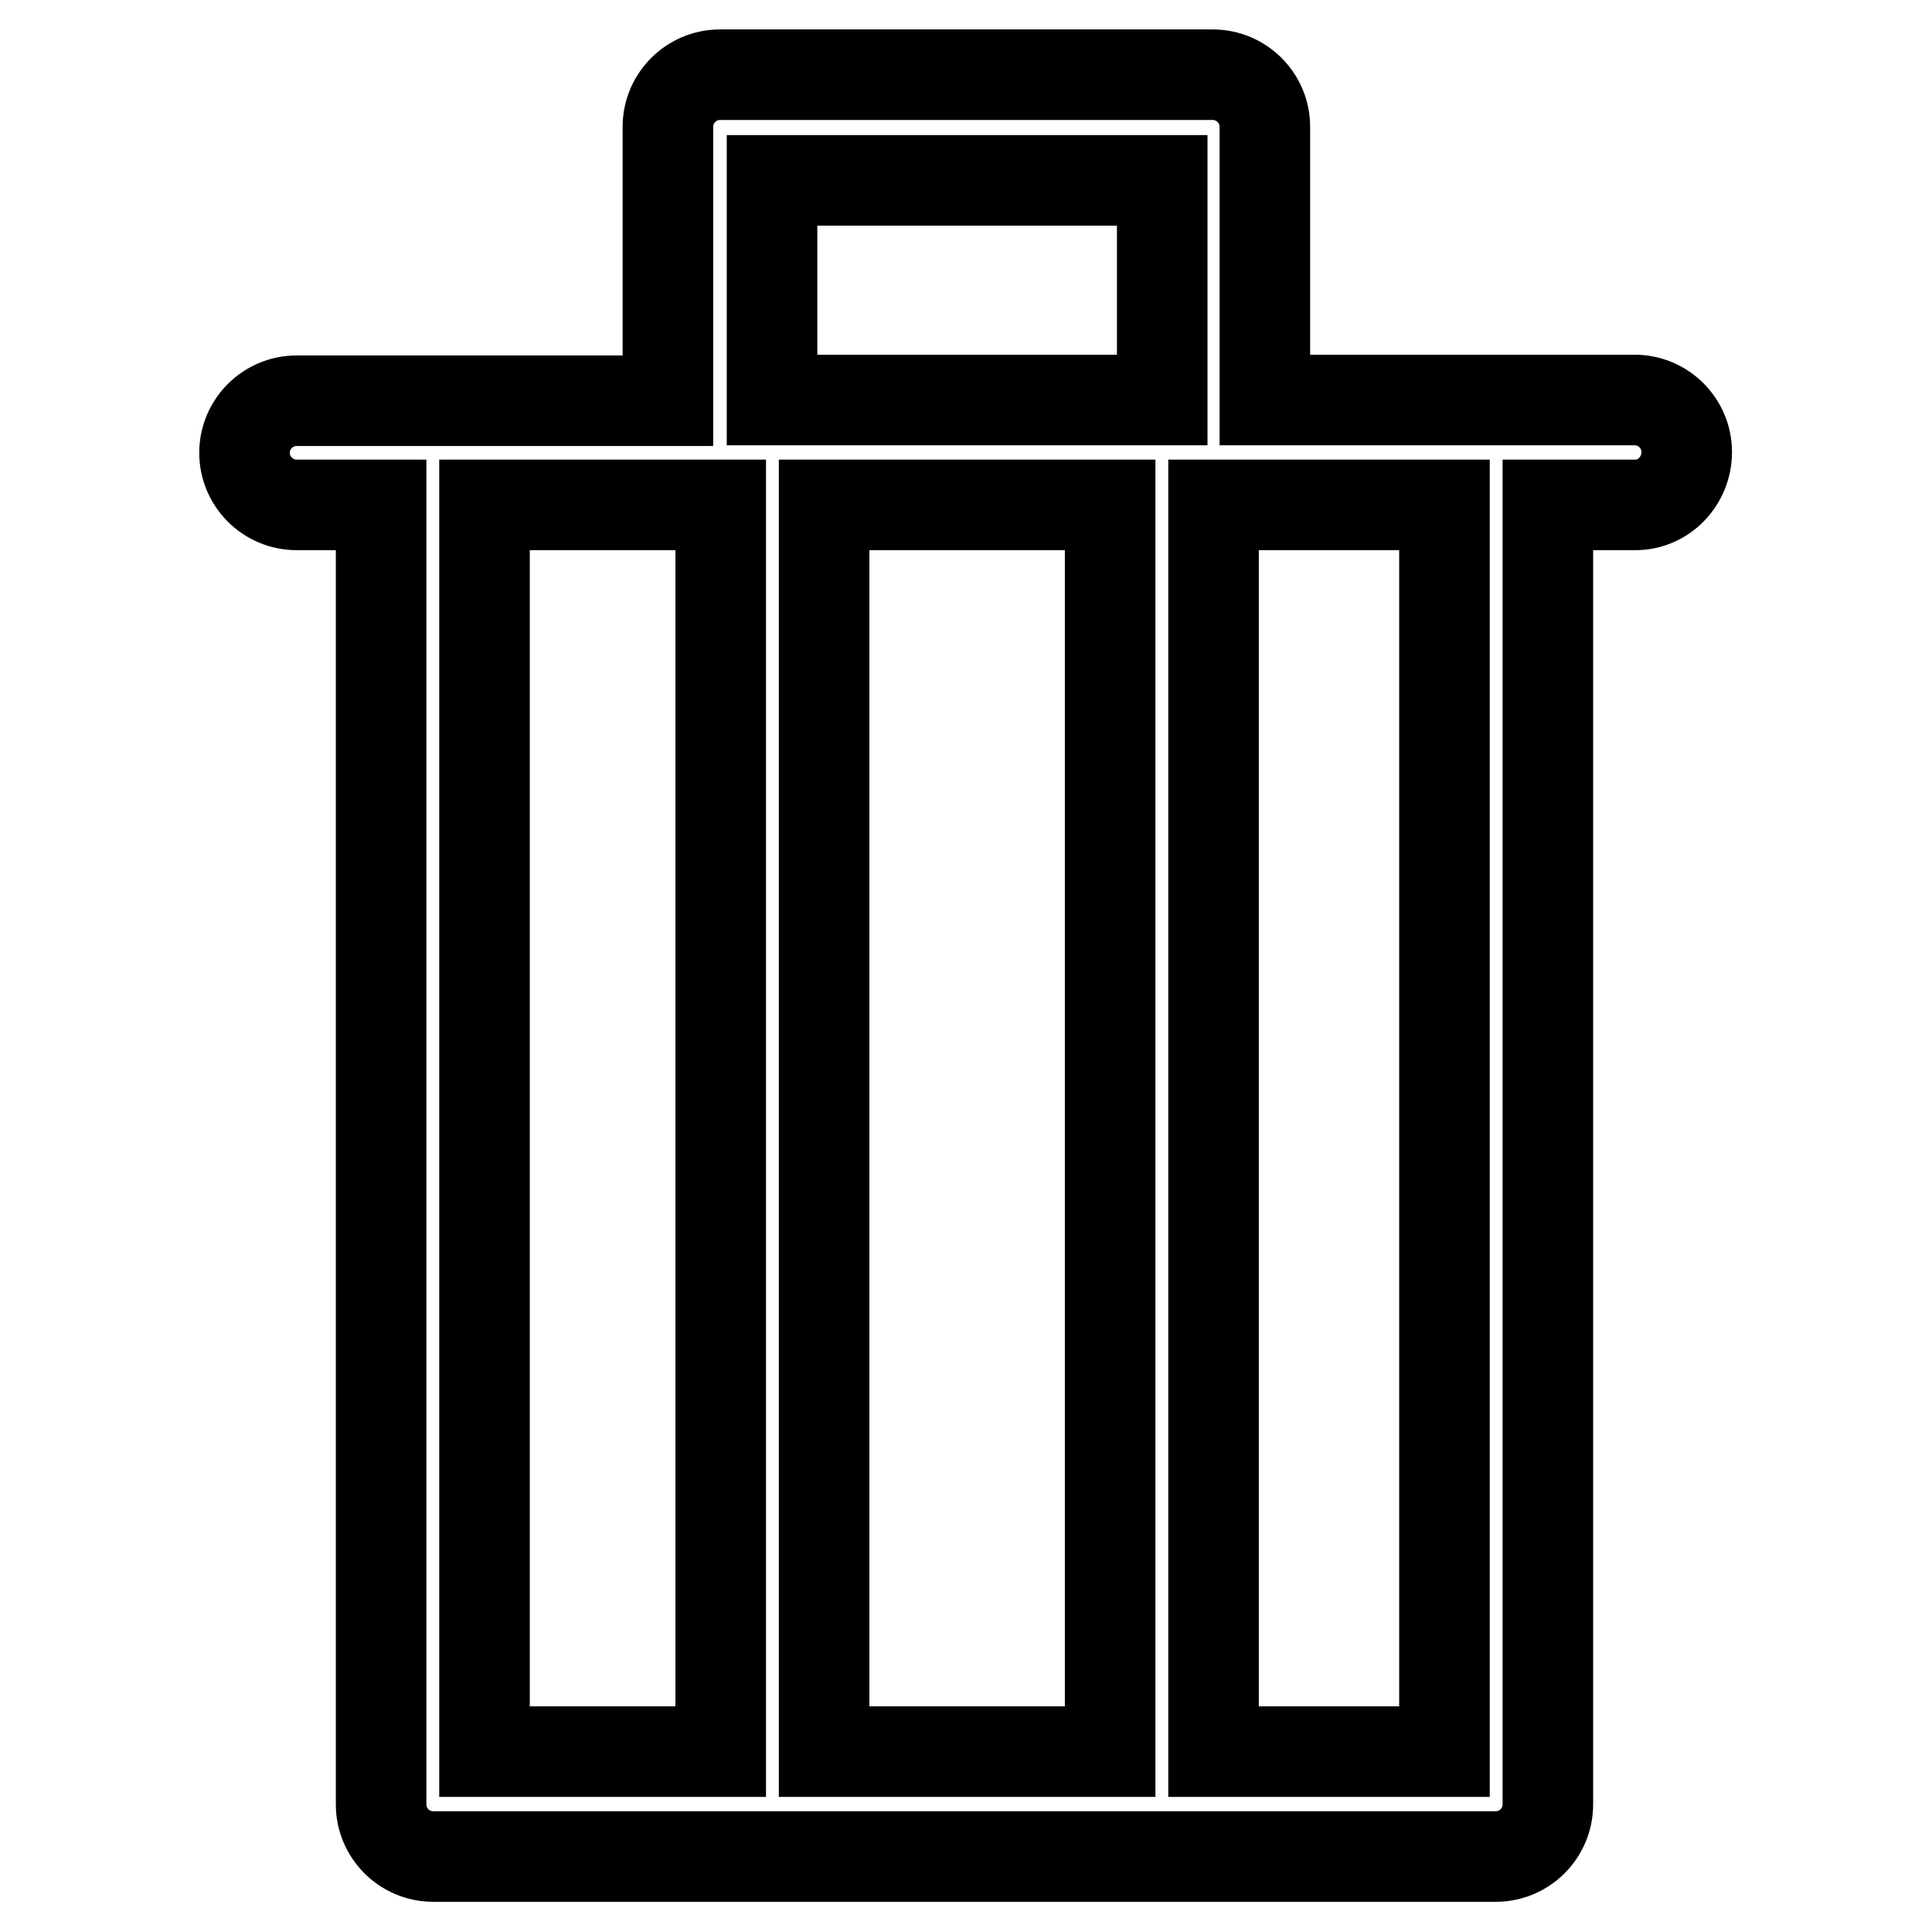<?xml version="1.0" encoding="utf-8"?>
<!-- Svg Vector Icons : http://www.onlinewebfonts.com/icon -->
<!DOCTYPE svg PUBLIC "-//W3C//DTD SVG 1.1//EN" "http://www.w3.org/Graphics/SVG/1.1/DTD/svg11.dtd">
<svg version="1.1" xmlns="http://www.w3.org/2000/svg" xmlns:xlink="http://www.w3.org/1999/xlink" x="0px" y="0px" viewBox="0 0 256 256" enable-background="new 0 0 256 256" xml:space="preserve">
<g> <path stroke-width="12" fill-opacity="0" stroke="#000000"  d="M216.7,66.9h-11.6v172.2c0,3.8-3.1,6.9-6.9,6.9c0,0,0,0,0,0s0,0,0,0H57.4c0,0,0,0,0,0s0,0,0,0 c-3.8,0-6.9-3.1-6.9-6.9V66.9H39.3c-3.8,0-6.9-3.1-6.9-6.9s3.1-6.9,6.9-6.9h49.2V17.6c0-0.1,0-0.2,0-0.4c0-0.1,0-0.2,0-0.4 c0-3.8,3.1-6.9,6.9-6.9h65.3c3.8,0,6.9,3.1,6.9,6.9c0,0.1,0,0.2,0,0.4c0,0.1,0,0.2,0,0.4V53h49c3.8,0,6.9,3.1,6.9,6.9 S220.5,66.9,216.7,66.9z M109.2,232.1h37.9V66.9h-37.9V232.1z M64.2,66.9v165.2h31.3V66.9H64.2z M154,23.9h-51.7V53H154V23.9z  M160.8,66.9v165.2h30.6V66.9H160.8z"/></g>
</svg>